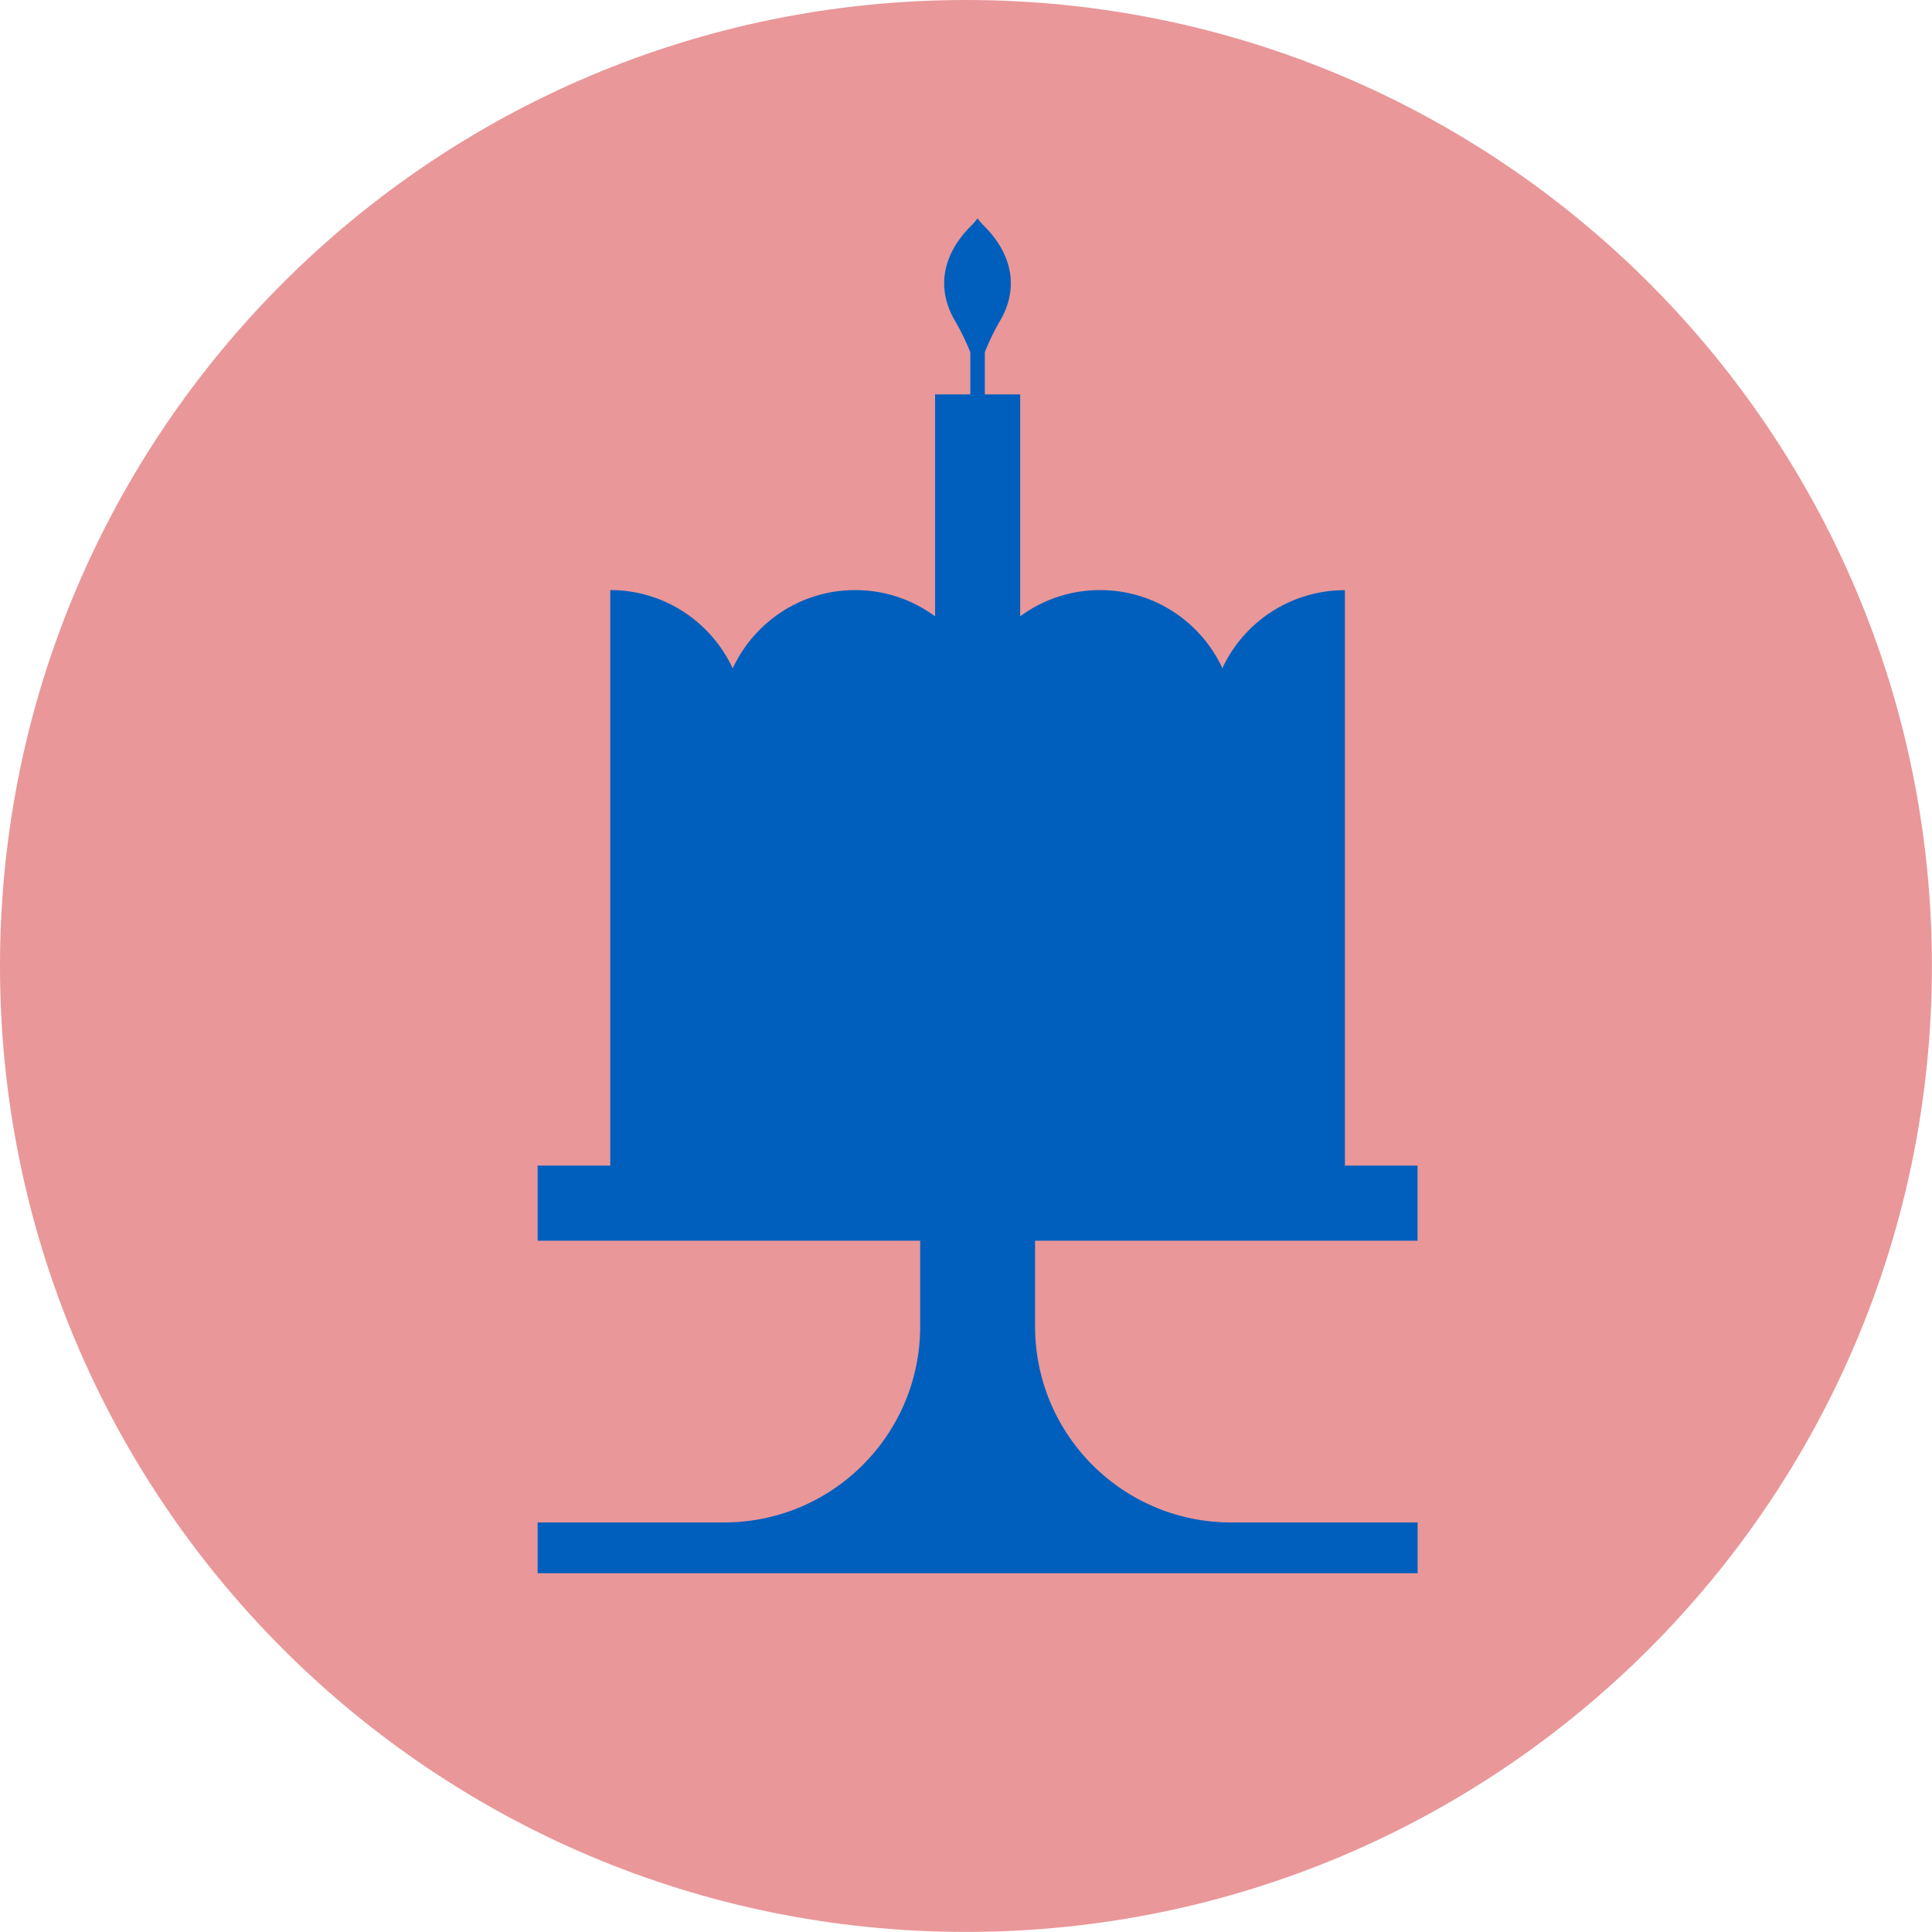 <svg xmlns="http://www.w3.org/2000/svg" width="140" height="140" fill="none" viewBox="0 0 140 140">
  <g clip-path="url(#a)">
    <path fill="#E99799" d="M69.997 139.994c38.658 0 69.997-31.339 69.997-69.997S108.655 0 69.997 0 0 31.339 0 69.997s31.339 69.997 69.997 69.997Z"/>
    <path fill="#005FBD" d="M71.364 19.07h-1.05v17.62h1.05V19.07Z"/>
    <path fill="#005FBD" d="M73.925 28.578H67.76V61.6h6.166V28.578Zm-3.089-12.763s-.108.19-.47.553c-2.13 2.123-2.505 4.589-1.164 6.877a17.2 17.2 0 0 1 1.634 3.795s.49-1.837 1.633-3.795c1.335-2.282.96-4.754-1.163-6.877-.362-.363-.47-.553-.47-.553Z"/>
    <path fill="#005FBD" d="M75.006 89.905v6.21c0 7.844 6.356 14.207 14.206 14.207h13.514v3.68H38.959v-3.68h13.513c7.844 0 14.207-6.363 14.207-14.207v-6.21h-27.72v-5.441h5.263V42.76c3.928 0 7.316 2.326 8.873 5.67 1.557-3.344 4.94-5.67 8.874-5.67s7.316 2.326 8.873 5.67c1.558-3.344 4.94-5.67 8.874-5.67s7.31 2.32 8.867 5.663v-.013a9.783 9.783 0 0 1 8.874-5.644v41.698h5.263v5.441H75h.006Z"/>
  </g>
  <defs>
    <clipPath id="a">
      <path fill="#fff" d="M0 0h140v140H0z"/>
    </clipPath>
  </defs>
</svg>
